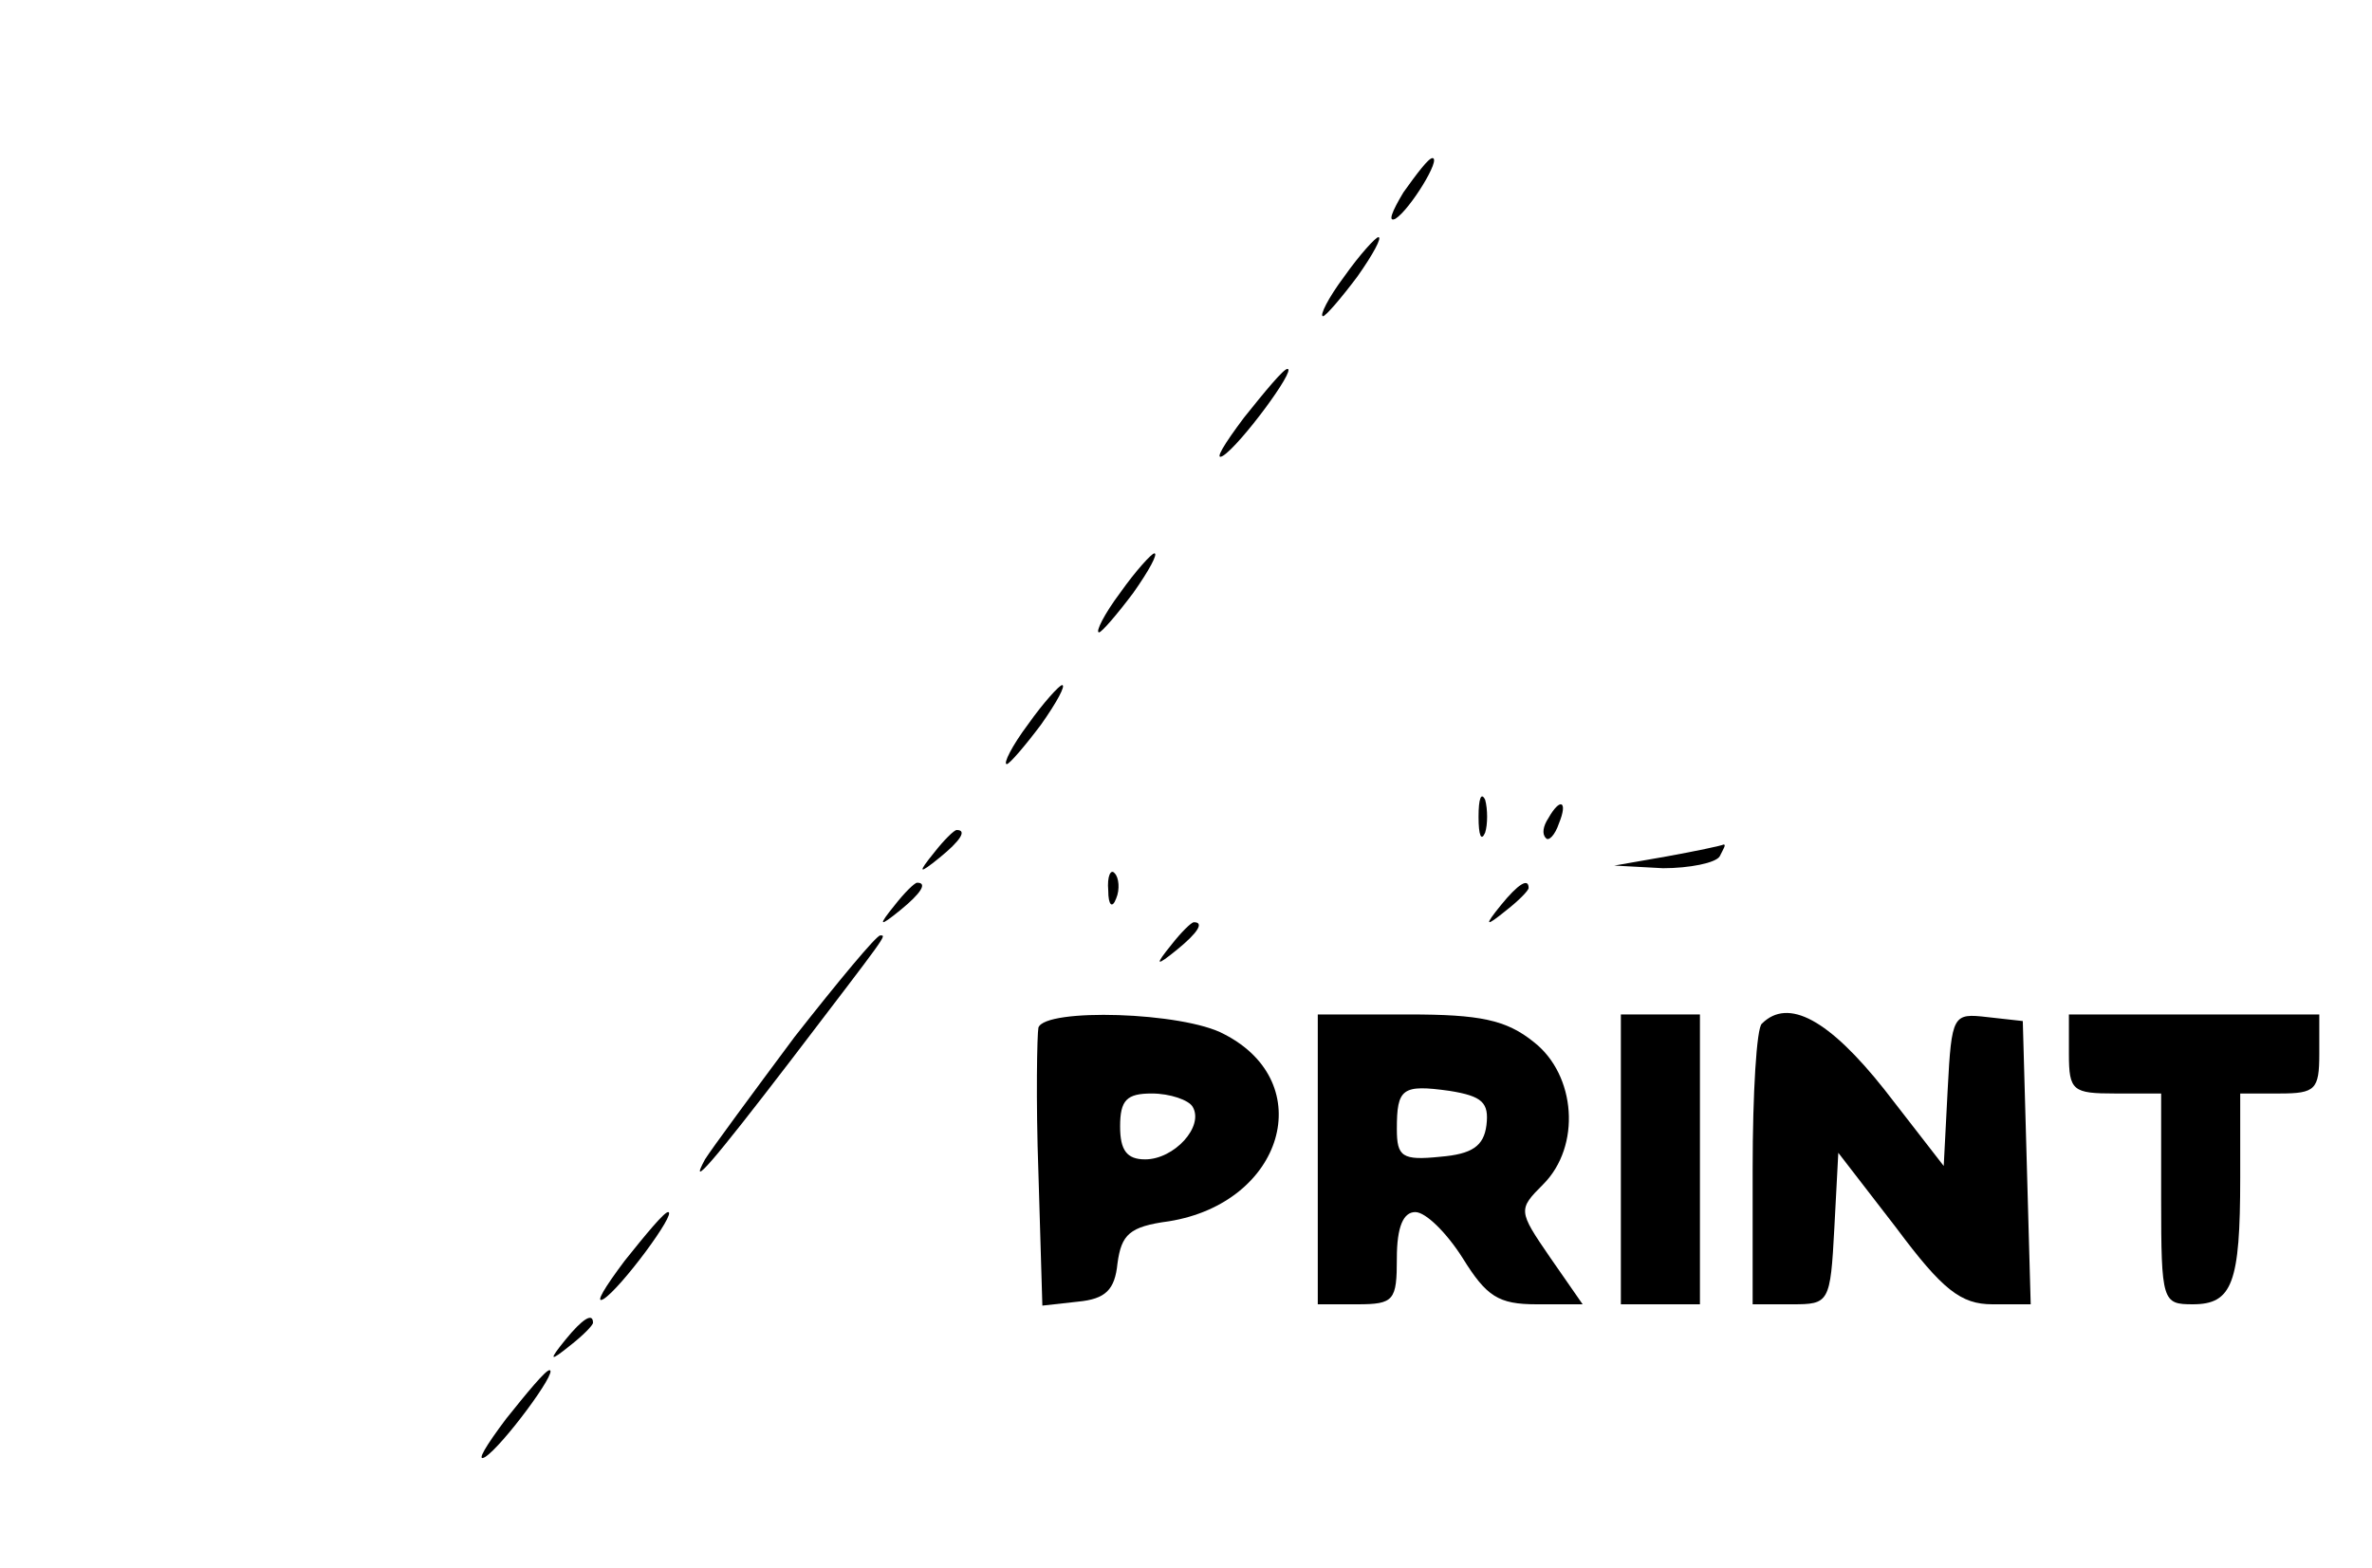 <?xml version="1.0" standalone="no"?>
<!DOCTYPE svg PUBLIC "-//W3C//DTD SVG 20010904//EN"
 "http://www.w3.org/TR/2001/REC-SVG-20010904/DTD/svg10.dtd">
<svg version="1.0" xmlns="http://www.w3.org/2000/svg"
 width="180pt" height="119pt" viewBox="0 0 180 119"
 preserveAspectRatio="xMidYMid meet">

<g transform="translate(0,119) scale(0.1,-0.1)"
fill="#000000" stroke="none">
<path d="M1065 1044 c-9 -15 -12 -23 -6 -20 11 7 35 46 28 46 -3 0 -12 -12
-22 -26z"/>
<path d="M1020 980 c-12 -16 -19 -30 -16 -30 2 0 14 14 26 30 12 17 19 30 16
30 -2 0 -14 -13 -26 -30z"/>
<path d="M944 873 c-15 -20 -23 -33 -16 -29 13 8 56 66 49 66 -3 0 -17 -17
-33 -37z"/>
<path d="M850 740 c-12 -16 -19 -30 -16 -30 2 0 14 14 26 30 12 17 19 30 16
30 -2 0 -14 -13 -26 -30z"/>
<path d="M780 640 c-12 -16 -19 -30 -16 -30 2 0 14 14 26 30 12 17 19 30 16
30 -2 0 -14 -13 -26 -30z"/>
<path d="M1122 570 c0 -14 2 -19 5 -12 2 6 2 18 0 25 -3 6 -5 1 -5 -13z"/>
<path d="M1175 569 c-4 -6 -5 -12 -2 -15 2 -3 7 2 10 11 7 17 1 20 -8 4z"/>
<path d="M709 543 c-13 -16 -12 -17 4 -4 16 13 21 21 13 21 -2 0 -10 -8 -17
-17z"/>
<path d="M1265 540 l-40 -7 37 -2 c20 0 40 4 43 9 3 6 5 9 3 9 -2 -1 -21 -5
-43 -9z"/>
<path d="M841 514 c0 -11 3 -14 6 -6 3 7 2 16 -1 19 -3 4 -6 -2 -5 -13z"/>
<path d="M679 503 c-13 -16 -12 -17 4 -4 16 13 21 21 13 21 -2 0 -10 -8 -17
-17z"/>
<path d="M1139 503 c-13 -16 -12 -17 4 -4 9 7 17 15 17 17 0 8 -8 3 -21 -13z"/>
<path d="M889 473 c-13 -16 -12 -17 4 -4 16 13 21 21 13 21 -2 0 -10 -8 -17
-17z"/>
<path d="M603 403 c-32 -43 -63 -85 -68 -93 -13 -24 6 -2 65 75 74 97 73 95
68 95 -3 0 -32 -35 -65 -77z"/>
<path d="M788 410 c-1 -5 -2 -55 0 -110 l3 -101 27 3 c21 2 28 9 30 29 3 22 9
28 39 32 87 14 114 105 42 142 -31 17 -136 20 -141 5z m117 -60 c9 -15 -14
-40 -36 -40 -14 0 -19 7 -19 25 0 20 5 25 24 25 14 0 28 -5 31 -10z"/>
<path d="M1000 310 l0 -110 30 0 c28 0 30 3 30 35 0 24 5 35 14 35 8 0 24 -16
36 -35 18 -29 27 -35 56 -35 l35 0 -25 36 c-24 35 -24 36 -5 55 29 29 25 83
-7 108 -21 17 -41 21 -95 21 l-69 0 0 -110z m128 26 c-2 -16 -11 -22 -35 -24
-29 -3 -33 0 -33 21 0 31 4 34 40 29 25 -4 30 -9 28 -26z"/>
<path d="M1230 310 l0 -110 30 0 30 0 0 110 0 110 -30 0 -30 0 0 -110z"/>
<path d="M1337 413 c-4 -3 -7 -53 -7 -110 l0 -103 30 0 c28 0 29 1 32 58 l3
57 44 -57 c35 -47 49 -58 73 -58 l29 0 -3 108 -3 107 -27 3 c-26 3 -27 2 -30
-55 l-3 -58 -45 58 c-42 53 -73 70 -93 50z"/>
<path d="M1570 390 c0 -28 3 -30 35 -30 l35 0 0 -80 c0 -78 1 -80 24 -80 30 0
36 16 36 96 l0 64 30 0 c27 0 30 3 30 30 l0 30 -95 0 -95 0 0 -30z"/>
<path d="M474 233 c-15 -20 -23 -33 -16 -29 13 8 56 66 49 66 -3 0 -17 -17
-33 -37z"/>
<path d="M429 173 c-13 -16 -12 -17 4 -4 9 7 17 15 17 17 0 8 -8 3 -21 -13z"/>
<path d="M384 113 c-15 -20 -23 -33 -16 -29 13 8 56 66 49 66 -3 0 -17 -17
-33 -37z"/>
</g>
</svg>
